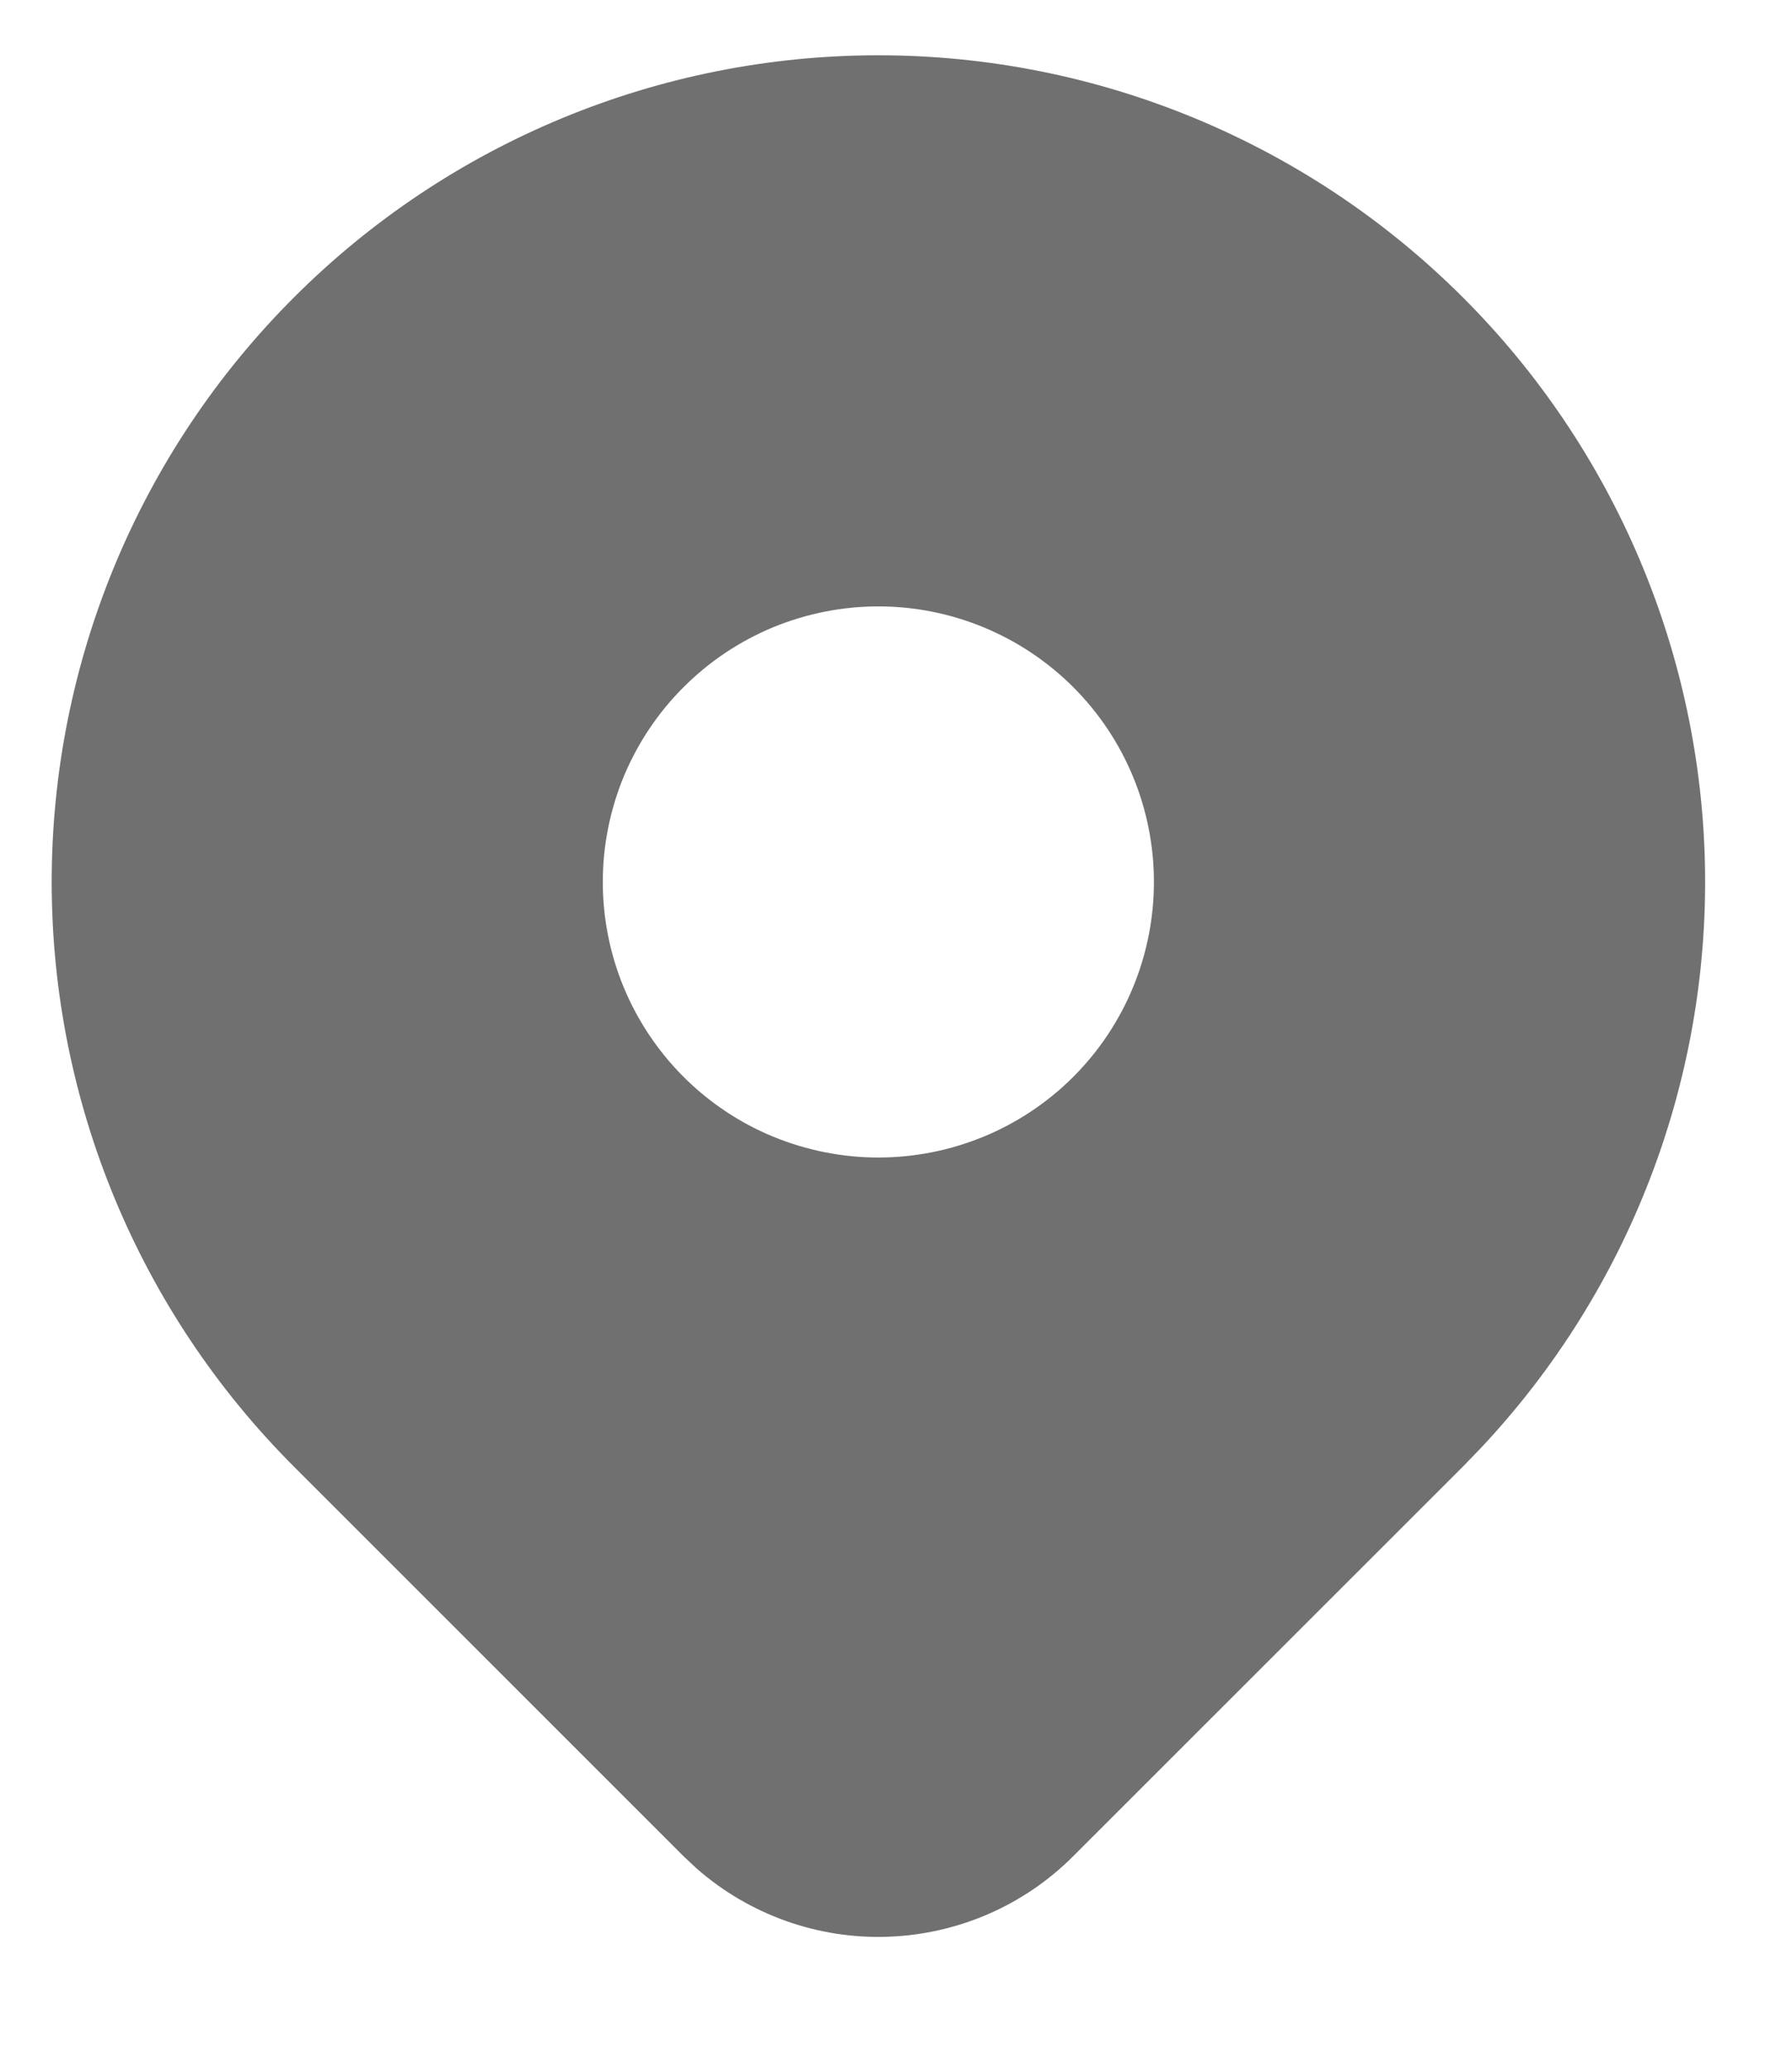<svg width="13" height="15" viewBox="0 0 13 15" fill="none" xmlns="http://www.w3.org/2000/svg">
<path d="M10.613 2.158C11.714 3.258 12.343 4.744 12.369 6.301C12.394 7.858 11.813 9.363 10.748 10.499L10.613 10.639L7.785 13.466C7.427 13.825 6.945 14.033 6.438 14.05C5.931 14.067 5.437 13.89 5.055 13.556L4.959 13.466L2.132 10.639C1.007 9.514 0.375 7.989 0.375 6.398C0.375 4.808 1.007 3.282 2.132 2.158C3.256 1.033 4.782 0.401 6.372 0.401C7.963 0.401 9.488 1.033 10.613 2.158ZM6.372 4.399C6.11 4.399 5.85 4.451 5.607 4.551C5.365 4.652 5.144 4.799 4.959 4.985C4.773 5.17 4.626 5.391 4.525 5.633C4.425 5.876 4.373 6.136 4.373 6.398C4.373 6.661 4.425 6.921 4.525 7.163C4.626 7.406 4.773 7.626 4.959 7.812C5.144 7.997 5.365 8.145 5.607 8.245C5.85 8.345 6.11 8.397 6.372 8.397C6.902 8.397 7.411 8.187 7.786 7.812C8.161 7.437 8.371 6.928 8.371 6.398C8.371 5.868 8.161 5.36 7.786 4.985C7.411 4.61 6.902 4.399 6.372 4.399Z" fill="#707070"/>
</svg>
